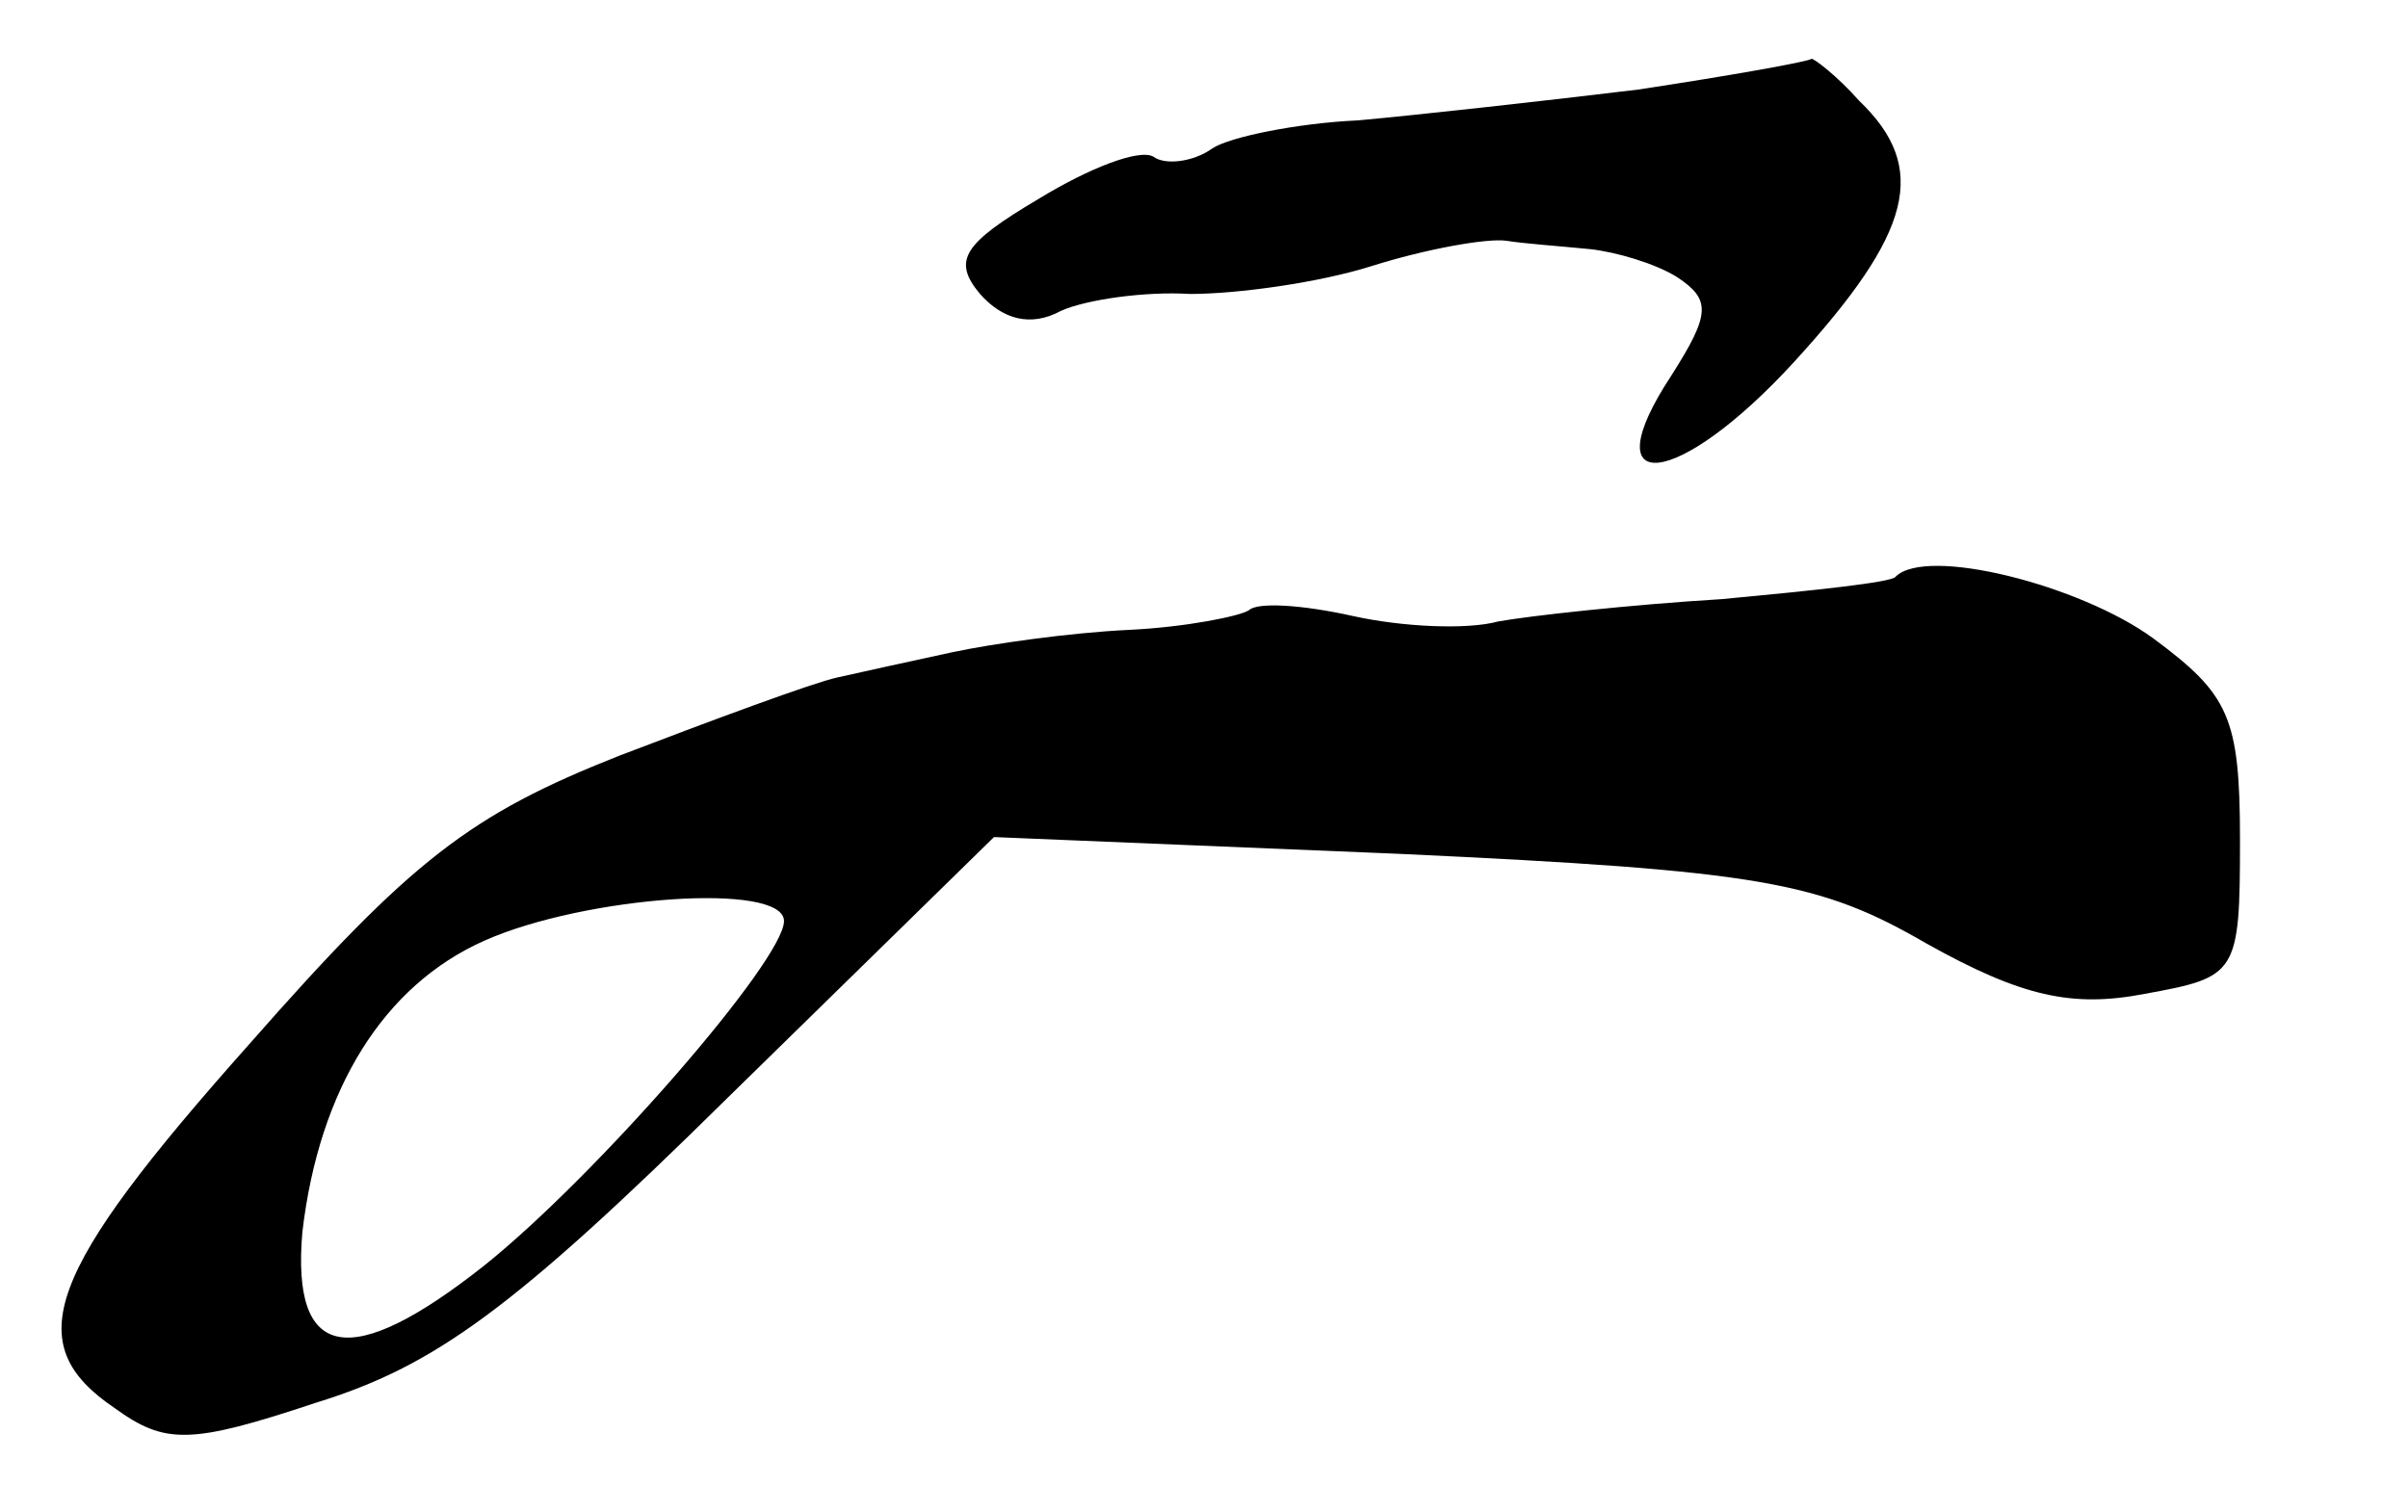 <?xml version="1.0" standalone="no"?>
<!DOCTYPE svg PUBLIC "-//W3C//DTD SVG 20010904//EN"
 "http://www.w3.org/TR/2001/REC-SVG-20010904/DTD/svg10.dtd">
<svg version="1.0" xmlns="http://www.w3.org/2000/svg"
 width="86pt" height="54pt" viewBox="0 0 86 54"
 preserveAspectRatio="xMidYMid meet">
<g transform="translate(0,54) scale(0.1,-0.1)"
fill="#000000" stroke="none">
<path d="M585 508 c-33 -4 -78 -9 -100 -11 -22 -1 -46 -6 -52 -10 -7 -5 -17
-6 -21 -3 -5 3 -23 -4 -41 -15 -27 -16 -31 -22 -21 -34 8 -9 18 -12 29 -6 9 4
30 7 46 6 17 0 46 4 65 10 19 6 41 10 48 9 6 -1 20 -2 30 -3 9 -1 23 -5 31
-10 12 -8 12 -13 -2 -35 -29 -44 2 -41 44 5 42 46 48 69 23 93 -8 9 -16 15
-17 15 -1 -1 -29 -6 -62 -11z"/>
<path d="M677 334 c-1 -2 -30 -5 -62 -8 -33 -2 -69 -6 -80 -8 -11 -3 -34 -2
-52 2 -18 4 -34 5 -37 2 -3 -2 -22 -6 -43 -7 -21 -1 -49 -5 -63 -8 -14 -3 -32
-7 -41 -9 -9 -2 -44 -15 -78 -28 -53 -21 -74 -37 -132 -103 -73 -82 -82 -107
-48 -130 18 -13 27 -13 72 2 42 13 70 33 147 109 l95 93 145 -6 c129 -6 150
-10 188 -32 34 -19 52 -23 78 -18 33 6 34 7 34 55 0 44 -4 52 -31 72 -26 19
-81 33 -92 22z m-397 -123 c0 -14 -67 -91 -107 -123 -48 -38 -69 -34 -65 12 6
51 29 88 65 104 36 16 107 21 107 7z"/>
</g>
</svg>
